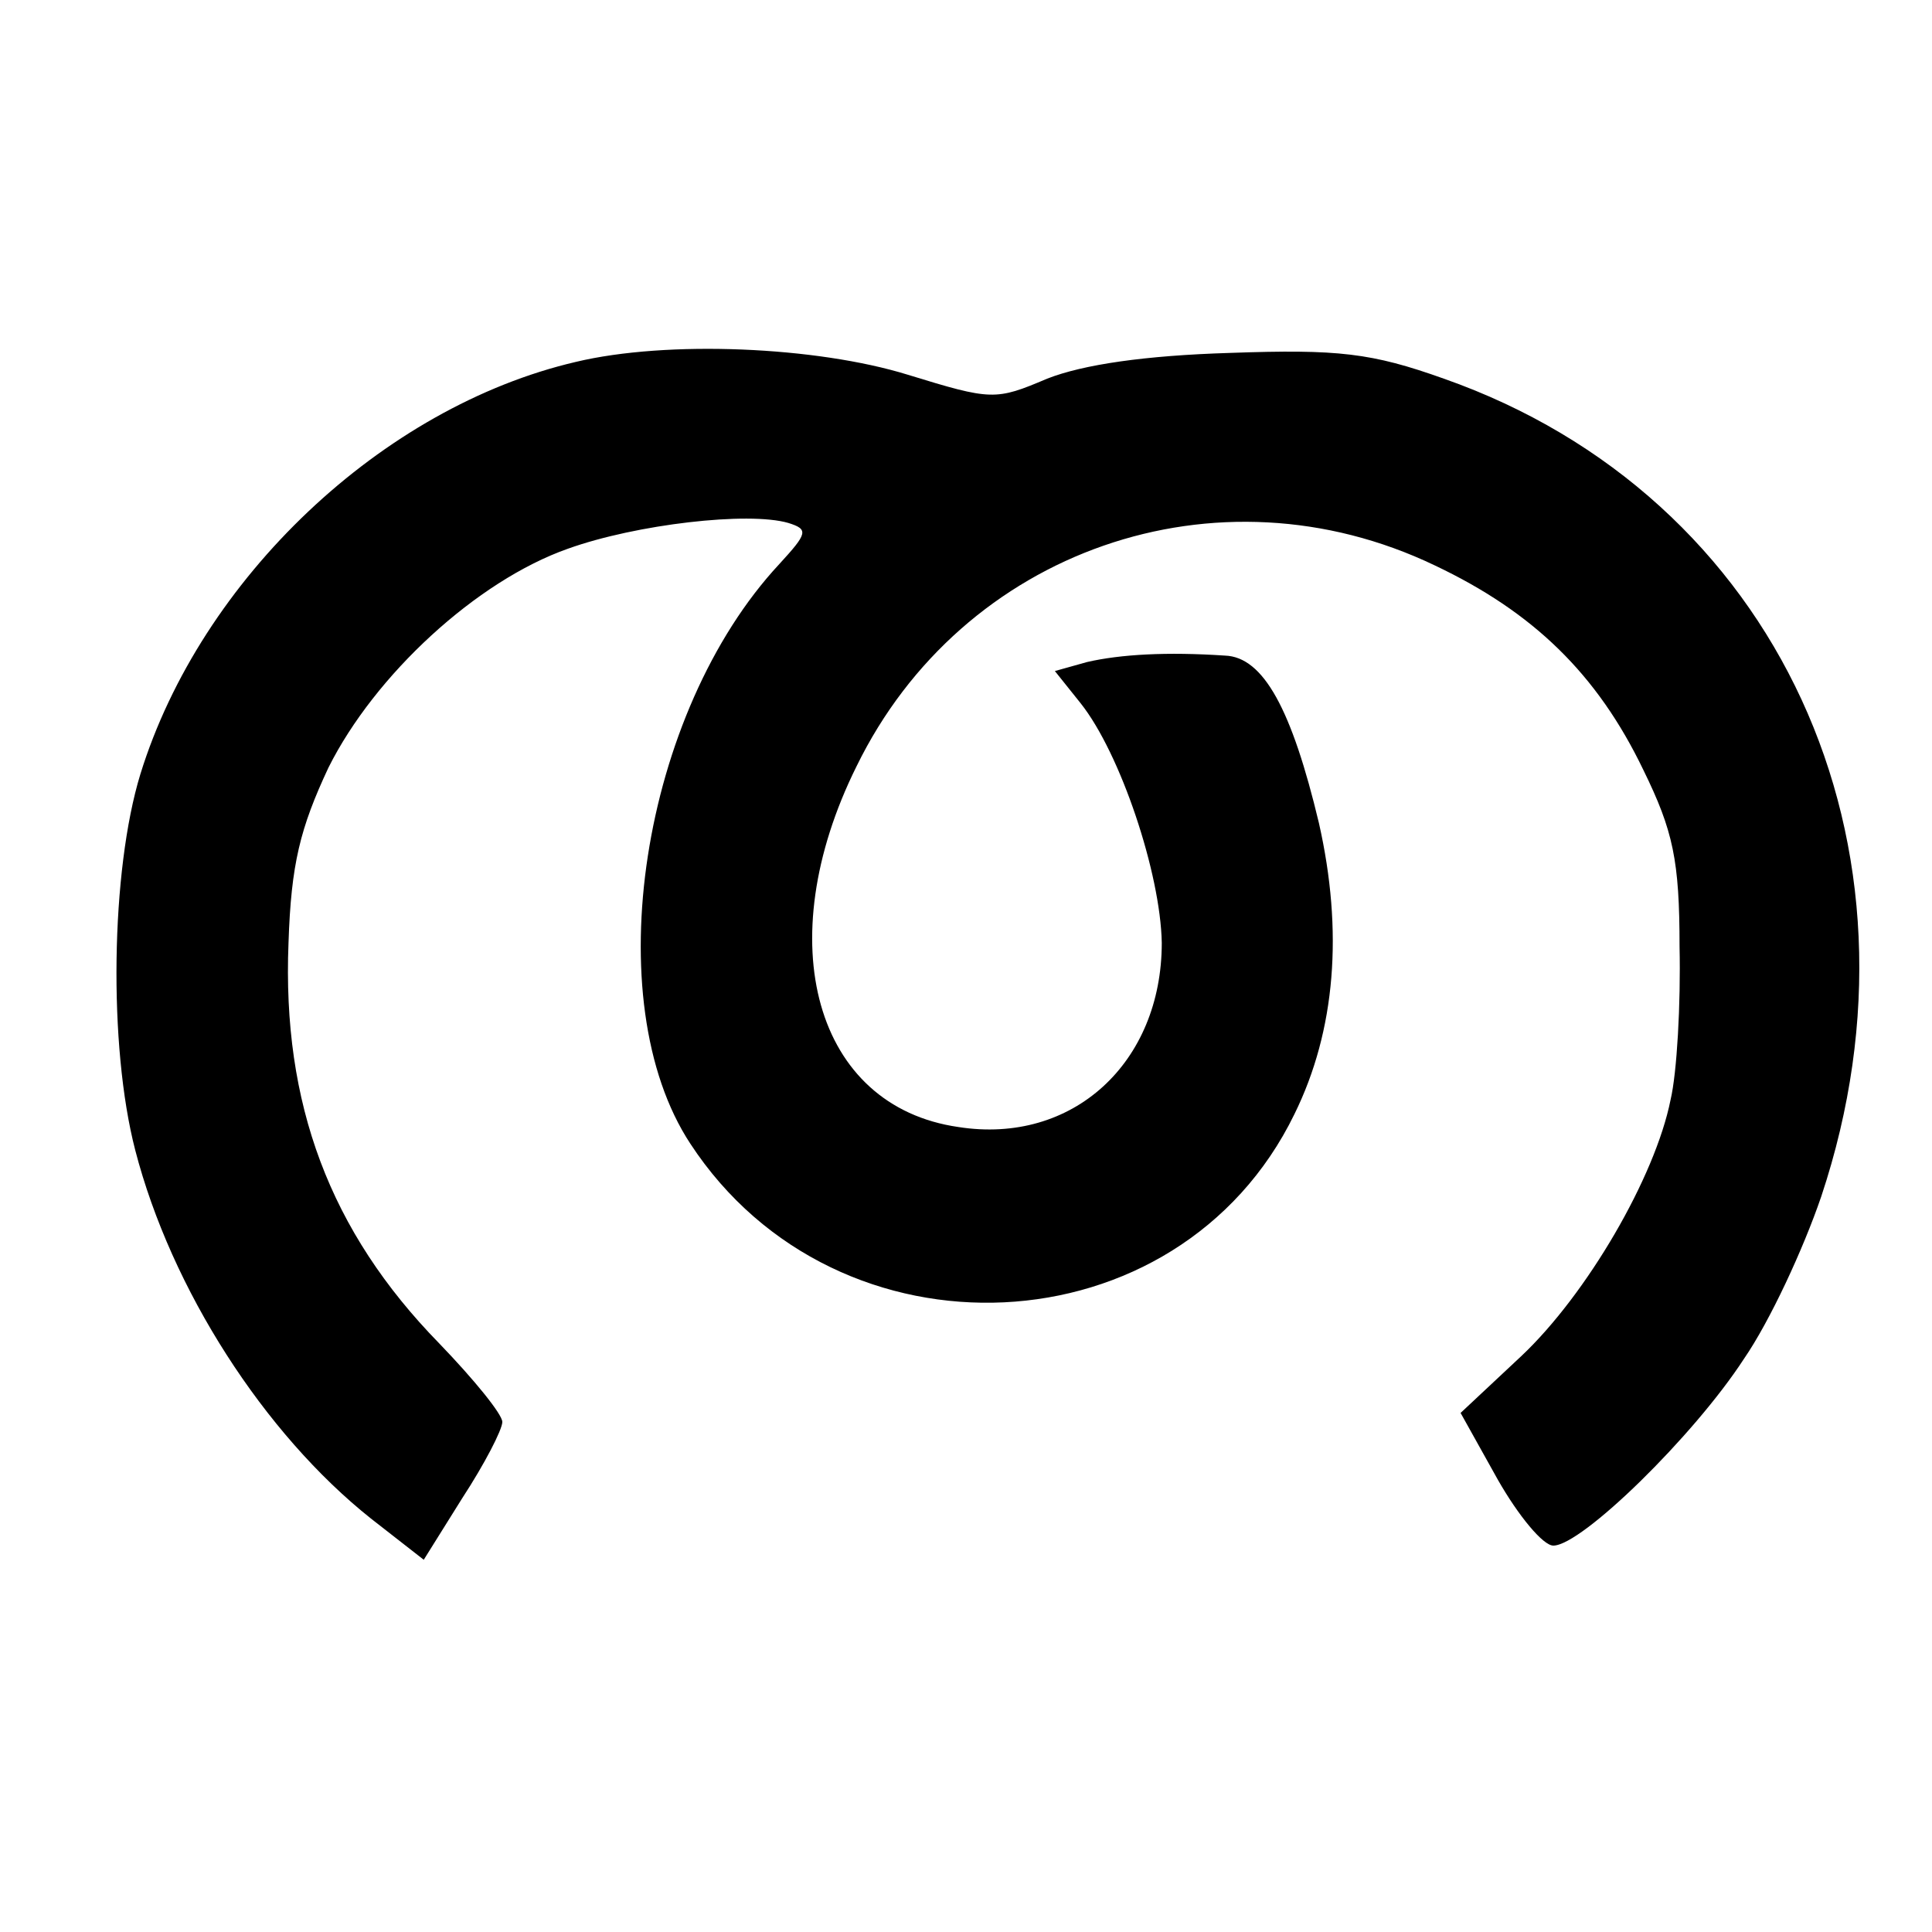 <?xml version="1.0" standalone="no"?>
<!DOCTYPE svg PUBLIC "-//W3C//DTD SVG 20010904//EN"
 "http://www.w3.org/TR/2001/REC-SVG-20010904/DTD/svg10.dtd">
<svg version="1.0" xmlns="http://www.w3.org/2000/svg"
 width="150pt" height="150pt" viewBox="0 0 150 150"
 preserveAspectRatio="xMidYMid meet">
<g transform="translate(0,150) scale(0.1,-0.1)"
fill="#000000" stroke="none">
<path d="M447 1219 c-150 -35 -291 -168 -338 -320 -23 -75 -25 -211 -4 -292
28 -108 100 -220 183 -286 l41 -32 30 48 c17 26 31 53 31 59 0 6 -22 33 -49
61 -85 87 -122 186 -117 311 2 61 9 89 31 136 36 72 115 145 186 170 53 19
140 29 171 20 16 -5 15 -8 -7 -32 -107 -115 -142 -339 -69 -450 114 -174 379
-162 469 23 32 65 38 142 19 226 -21 88 -43 129 -73 130 -45 3 -81 1 -107 -5
l-25 -7 20 -25 c31 -39 62 -132 63 -186 0 -93 -69 -157 -158 -143 -111 16
-147 143 -79 280 82 168 280 237 449 156 76 -36 126 -84 162 -159 23 -47 28
-70 28 -137 1 -44 -2 -98 -7 -119 -12 -60 -65 -151 -116 -199 l-47 -44 29 -52
c16 -28 35 -51 43 -51 22 0 109 85 148 145 20 29 46 85 60 126 91 273 -34 544
-293 635 -56 20 -82 23 -166 20 -66 -2 -114 -9 -142 -20 -40 -17 -43 -17 -108
3 -71 22 -187 27 -258 10z"/>
</g>
</svg>
